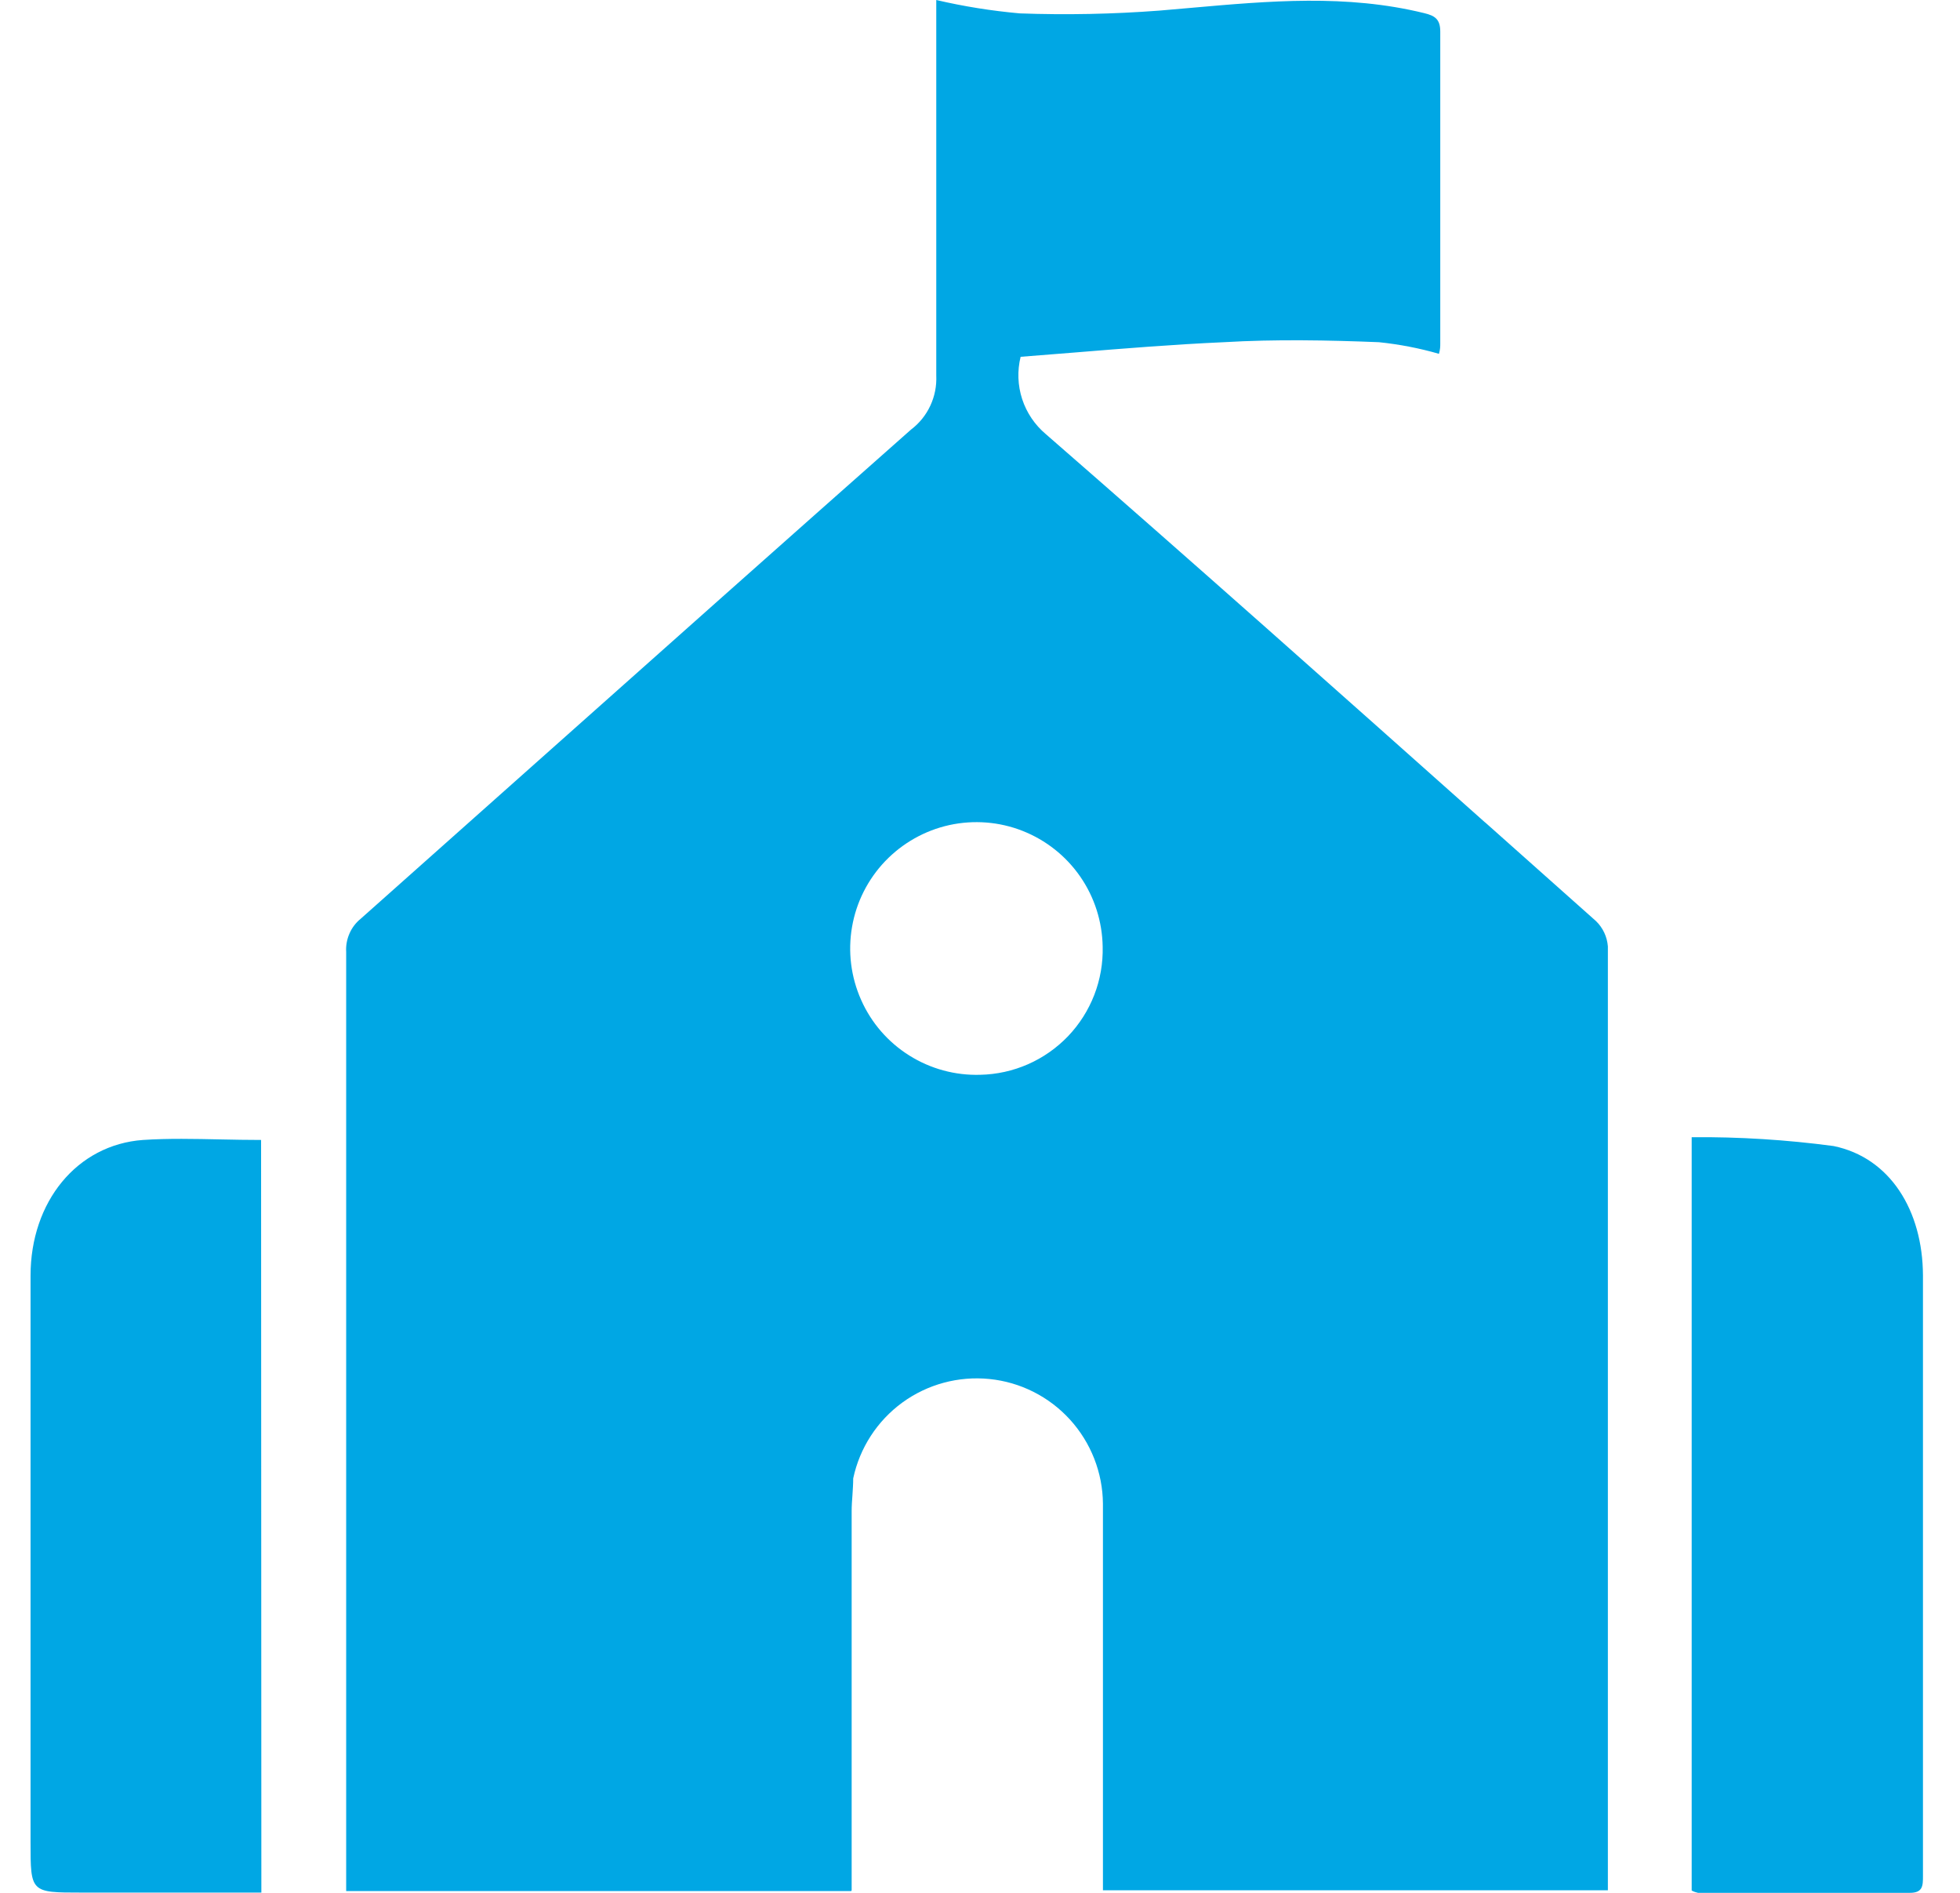 <svg width="29" height="28" viewBox="0 0 29 28" fill="none" xmlns="http://www.w3.org/2000/svg">
<path fill-rule="evenodd" clip-rule="evenodd" d="M12.594 27.974H5.122V27.63V14.082C5.116 13.989 5.133 13.895 5.171 13.809C5.208 13.723 5.266 13.648 5.339 13.589C6.189 12.833 7.039 12.076 7.89 11.319C9.749 9.664 11.611 8.007 13.479 6.355C13.602 6.262 13.7 6.141 13.765 6.001C13.83 5.862 13.86 5.709 13.853 5.555V0.393V0C14.26 0.095 14.673 0.161 15.089 0.198C15.777 0.223 16.466 0.209 17.152 0.157C17.309 0.144 17.467 0.13 17.624 0.116C18.776 0.014 19.924 -0.088 21.071 0.194C21.231 0.232 21.31 0.284 21.31 0.467V5.084C21.31 5.125 21.31 5.163 21.291 5.234C21 5.15 20.703 5.093 20.402 5.062C19.655 5.032 18.87 5.017 18.108 5.062C17.371 5.095 16.638 5.154 15.894 5.215C15.631 5.236 15.367 5.258 15.101 5.278C15.05 5.485 15.058 5.702 15.124 5.904C15.19 6.106 15.312 6.286 15.474 6.422C17.654 8.32 19.811 10.241 21.972 12.165L21.977 12.168C22.522 12.654 23.068 13.14 23.615 13.626C23.717 13.725 23.779 13.858 23.79 14V27.757V27.962H16.319V27.589V22.243C16.315 21.782 16.141 21.34 15.831 20.999C15.521 20.659 15.097 20.445 14.639 20.399C14.181 20.353 13.722 20.477 13.35 20.748C12.978 21.02 12.72 21.419 12.624 21.869C12.624 21.949 12.618 22.031 12.613 22.112L12.613 22.112C12.607 22.193 12.601 22.275 12.601 22.355V27.589V27.962L12.594 27.974ZM16.315 14.004C16.309 13.633 16.194 13.272 15.983 12.967C15.772 12.662 15.475 12.427 15.13 12.291C14.785 12.155 14.408 12.126 14.046 12.205C13.684 12.285 13.354 12.471 13.097 12.739C12.841 13.007 12.67 13.345 12.607 13.71C12.543 14.076 12.59 14.452 12.741 14.791C12.891 15.13 13.139 15.416 13.453 15.613C13.767 15.811 14.133 15.91 14.503 15.899C14.746 15.894 14.987 15.841 15.21 15.743C15.433 15.645 15.634 15.504 15.803 15.328C15.971 15.152 16.103 14.944 16.191 14.717C16.279 14.49 16.321 14.247 16.315 14.004ZM3.867 27.996H1.199C0.826 27.996 0.639 27.996 0.546 27.902C0.452 27.809 0.452 27.622 0.452 27.248V18.871C0.452 17.775 1.14 16.934 2.115 16.863C2.494 16.838 2.877 16.847 3.266 16.855H3.266C3.463 16.859 3.662 16.863 3.863 16.863L3.867 27.996ZM25.03 16.822V27.955V27.966C25.059 27.982 25.091 27.993 25.123 28H28.25C28.452 28.003 28.452 27.895 28.452 27.749V25.88V18.867C28.448 17.906 27.966 17.125 27.13 16.953C26.434 16.86 25.732 16.816 25.03 16.822Z" fill="#00A7E4"/>
</svg>
